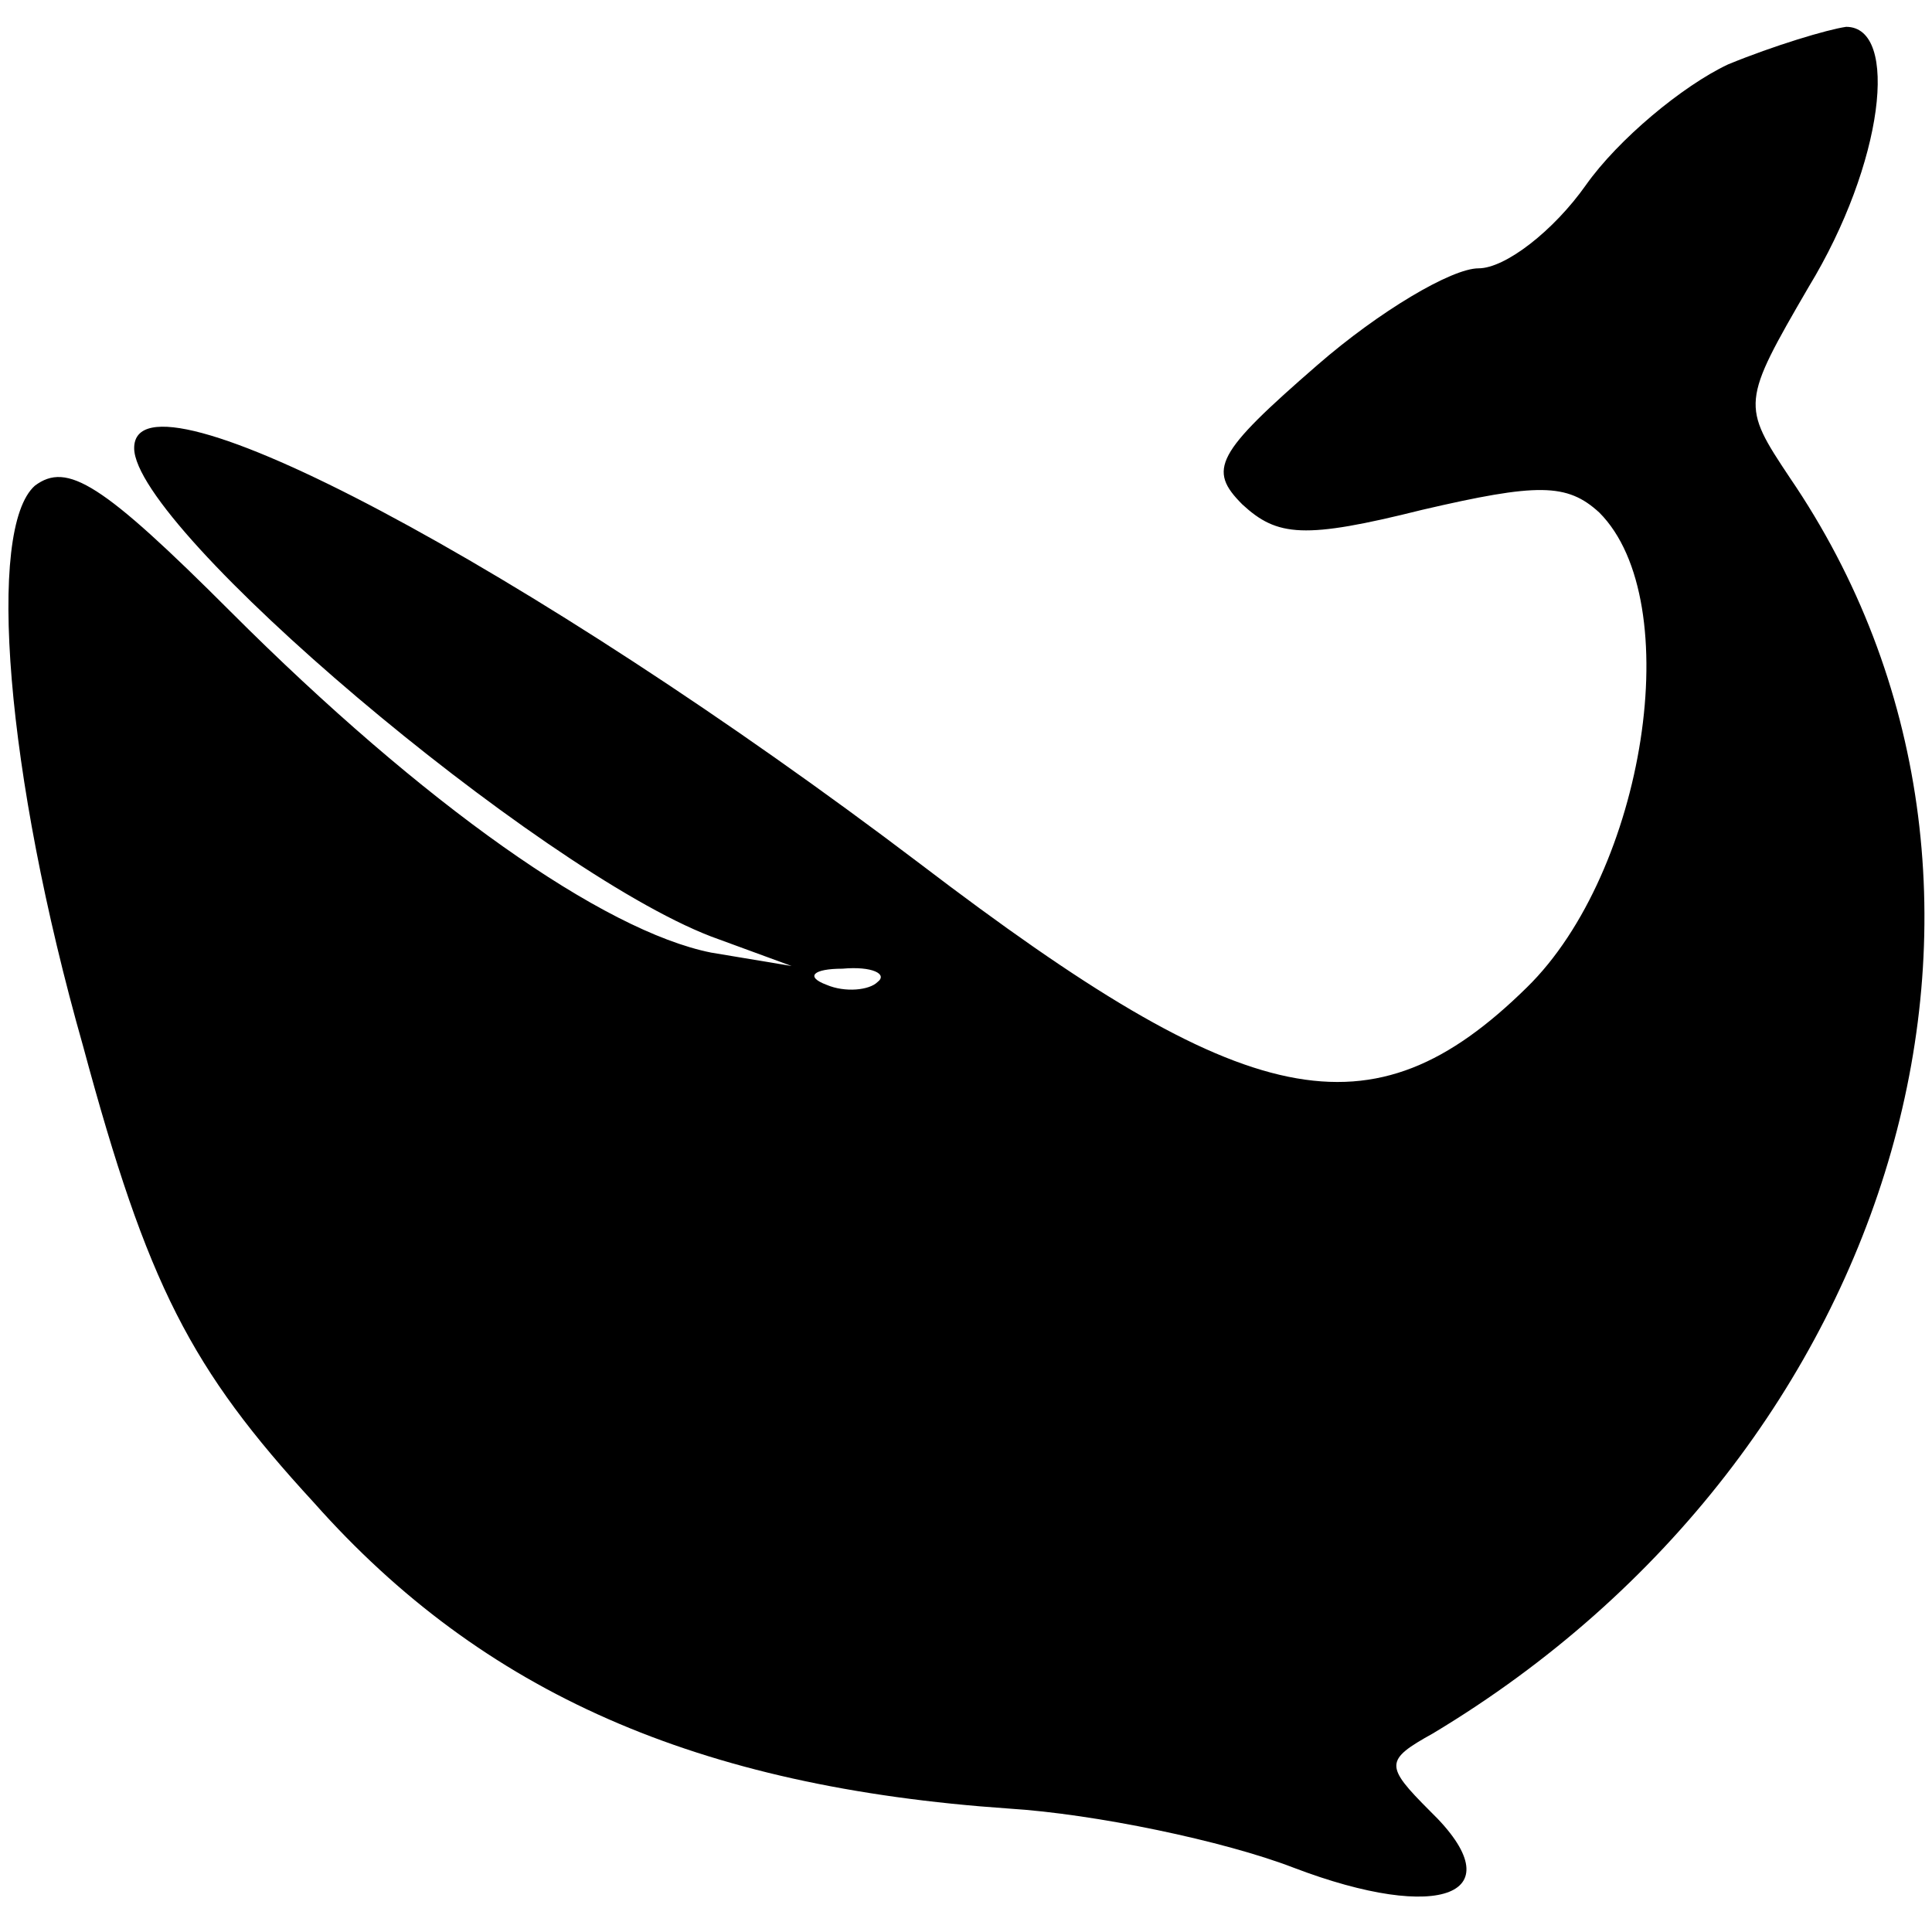 <svg version="1" xmlns="http://www.w3.org/2000/svg" width="96" height="96" viewBox="0 0 72 72"><path d="M64.4 2.4c-1.7.8-4.1 2.8-5.3 4.5-1.2 1.7-3 3.1-4 3.1s-3.7 1.6-6 3.6c-3.8 3.3-4.1 3.9-2.8 5.2 1.3 1.2 2.3 1.3 6.7.2 4.3-1 5.4-1 6.6.1 3.3 3.3 1.7 13.4-2.7 17.7-5.8 5.7-10.4 4.7-22.6-4.6C19.8 21.2 5 13.3 5 16.7c0 3 15 15.7 21.5 18.2l3 1.1-3-.5c-4-.8-10.7-5.5-17.9-12.7-4.8-4.8-6.1-5.6-7.3-4.7C-.5 19.7.2 28.8 3.1 39c2.4 8.9 4 12 8.6 17C18 63.1 26 66.6 37.6 67.4c3.2.2 8 1.2 10.6 2.2 5.5 2.1 8.3 1 5.1-2.1-1.7-1.7-1.7-1.9.1-2.9C70.9 54.1 77 32.9 66.7 17.8c-1.8-2.7-1.8-2.8.7-7.1C70.2 6.1 70.8 1 68.8 1c-.7.1-2.7.7-4.4 1.4zM32.7 36.6c-.3.3-1.2.4-1.9.1-.8-.3-.5-.6.6-.6 1.1-.1 1.7.2 1.3.5z"/></svg>